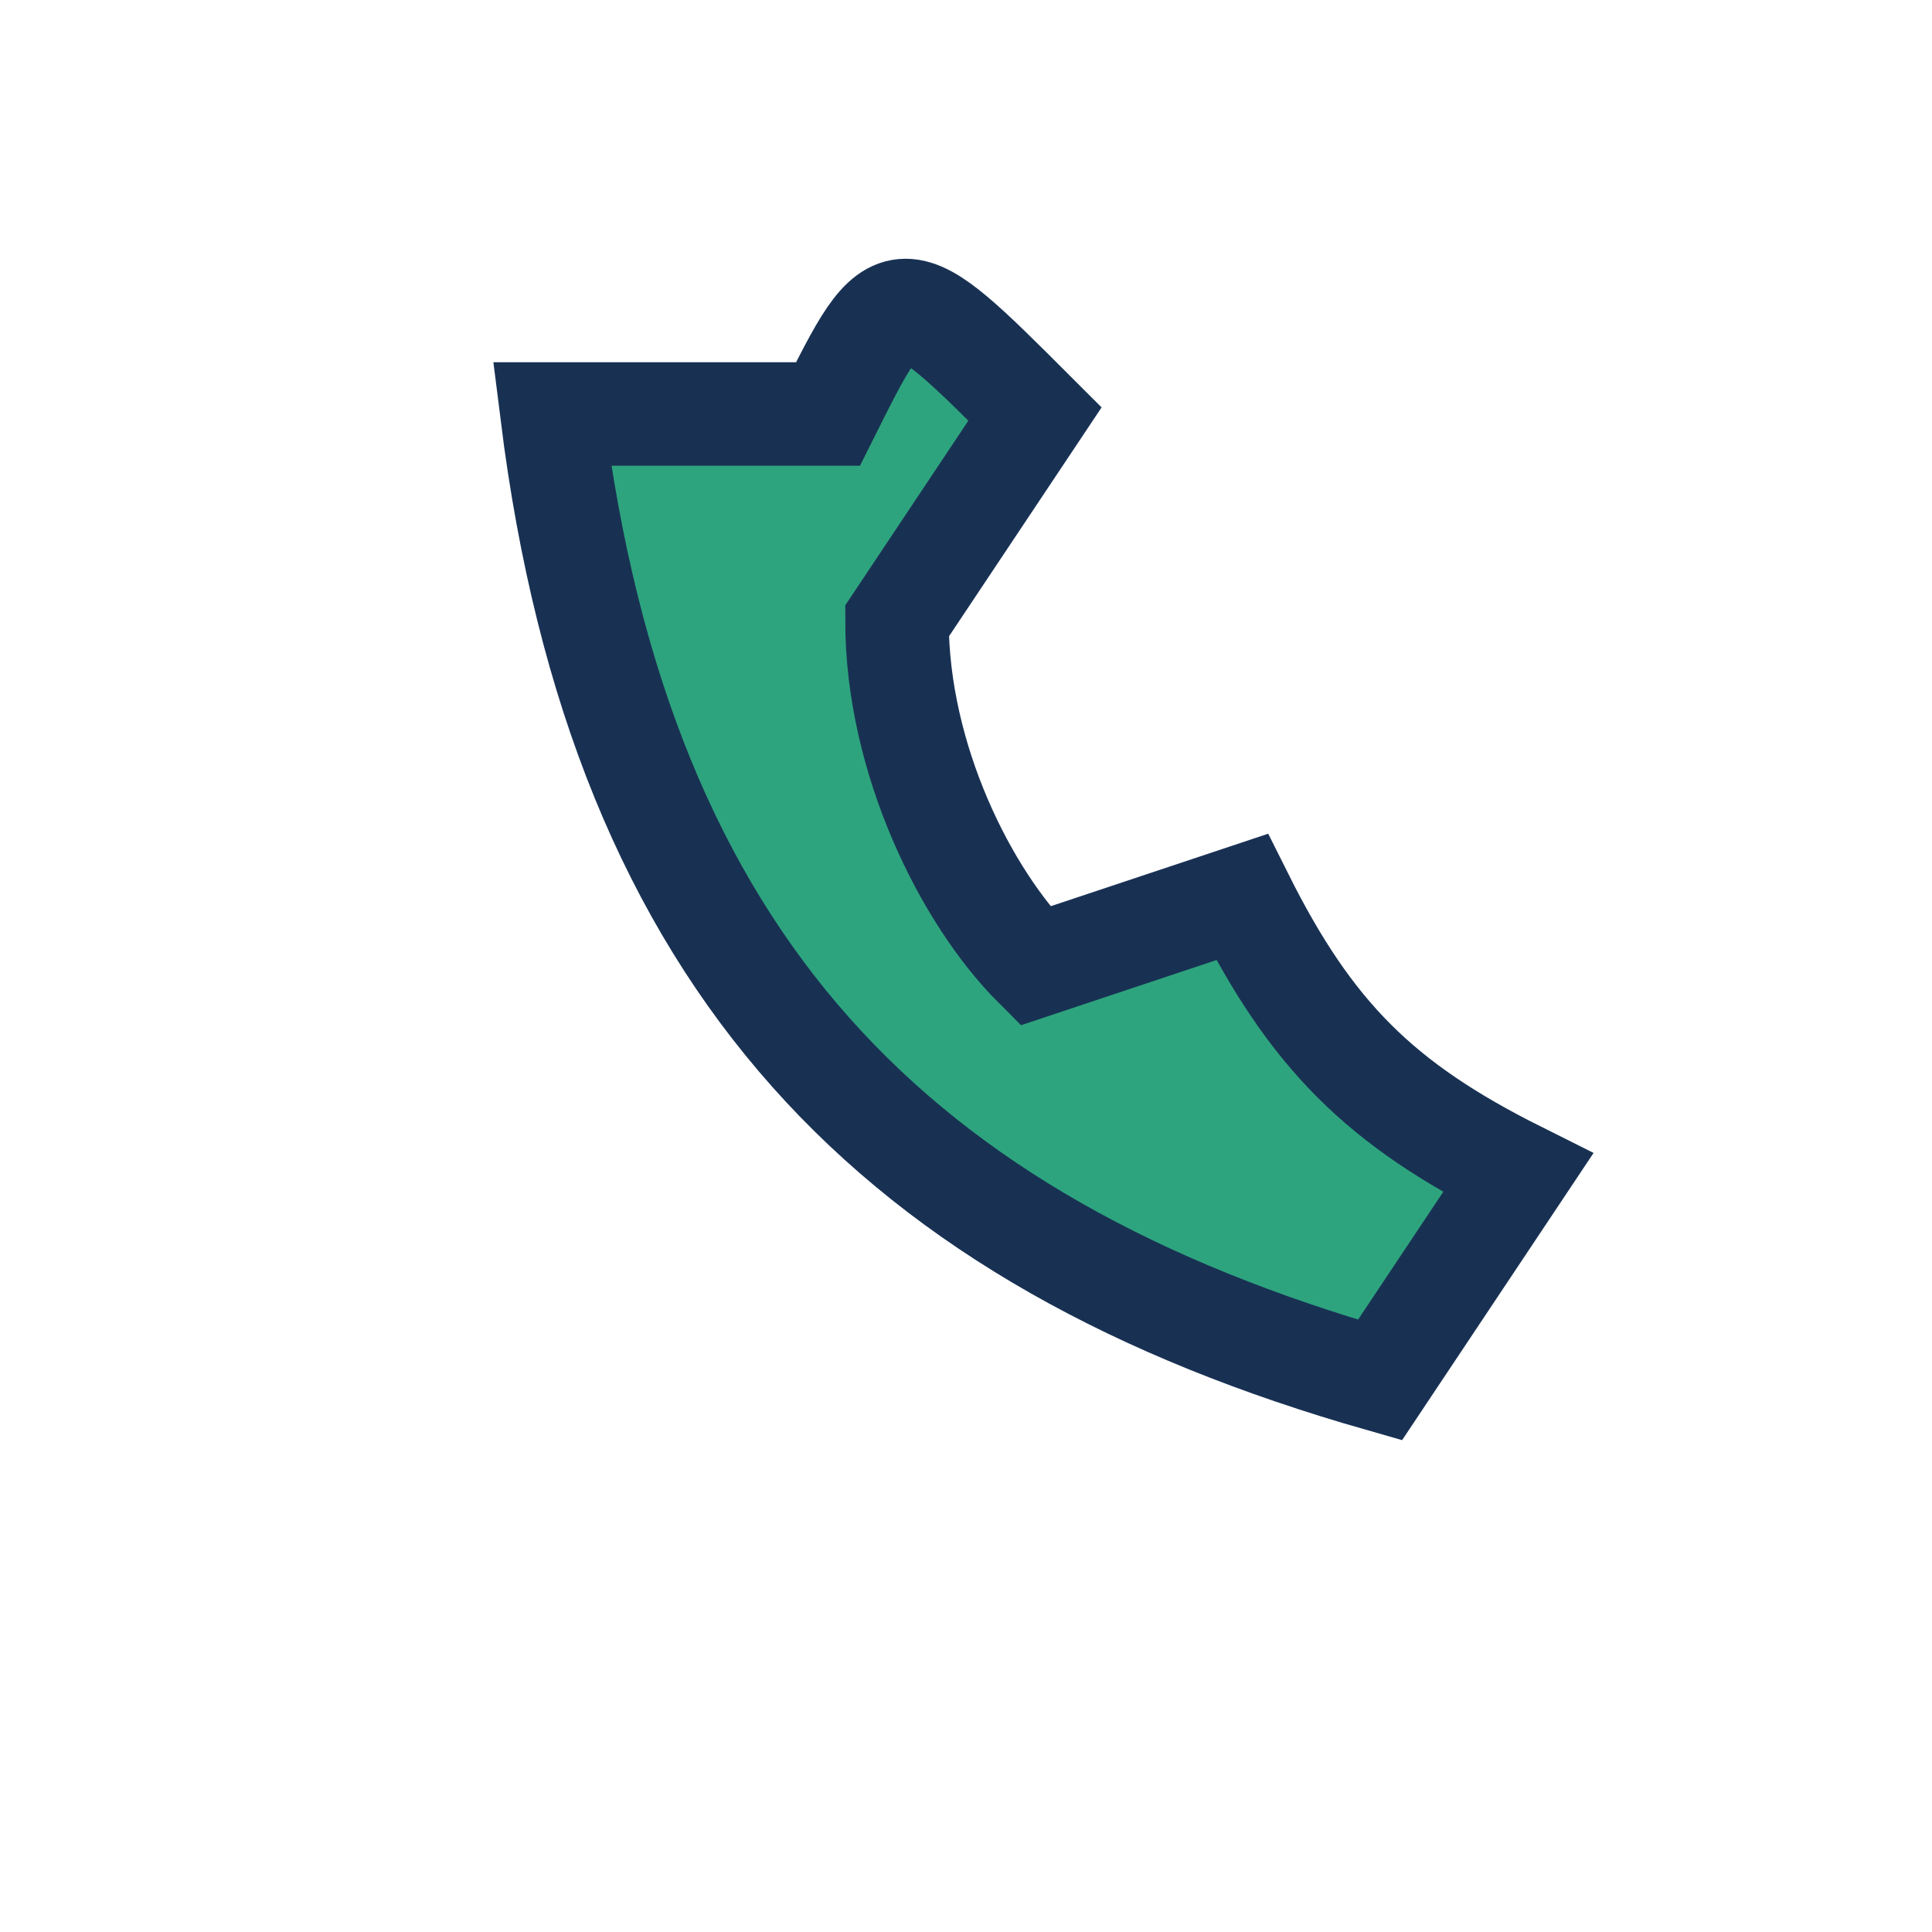 <?xml version="1.0" encoding="UTF-8"?>
<svg xmlns="http://www.w3.org/2000/svg" width="28" height="28" viewBox="0 0 28 28"><rect width="28" height="28" fill="none"/><path d="M8 6c1 8 5 12 12 14l2-3c-2-1-3-2-4-4l-3 1c-1-1-2-3-2-5l2-3c-2-2-2-2-3 0z" fill="#2EA47E" stroke="#183153" stroke-width="1.5"/></svg>